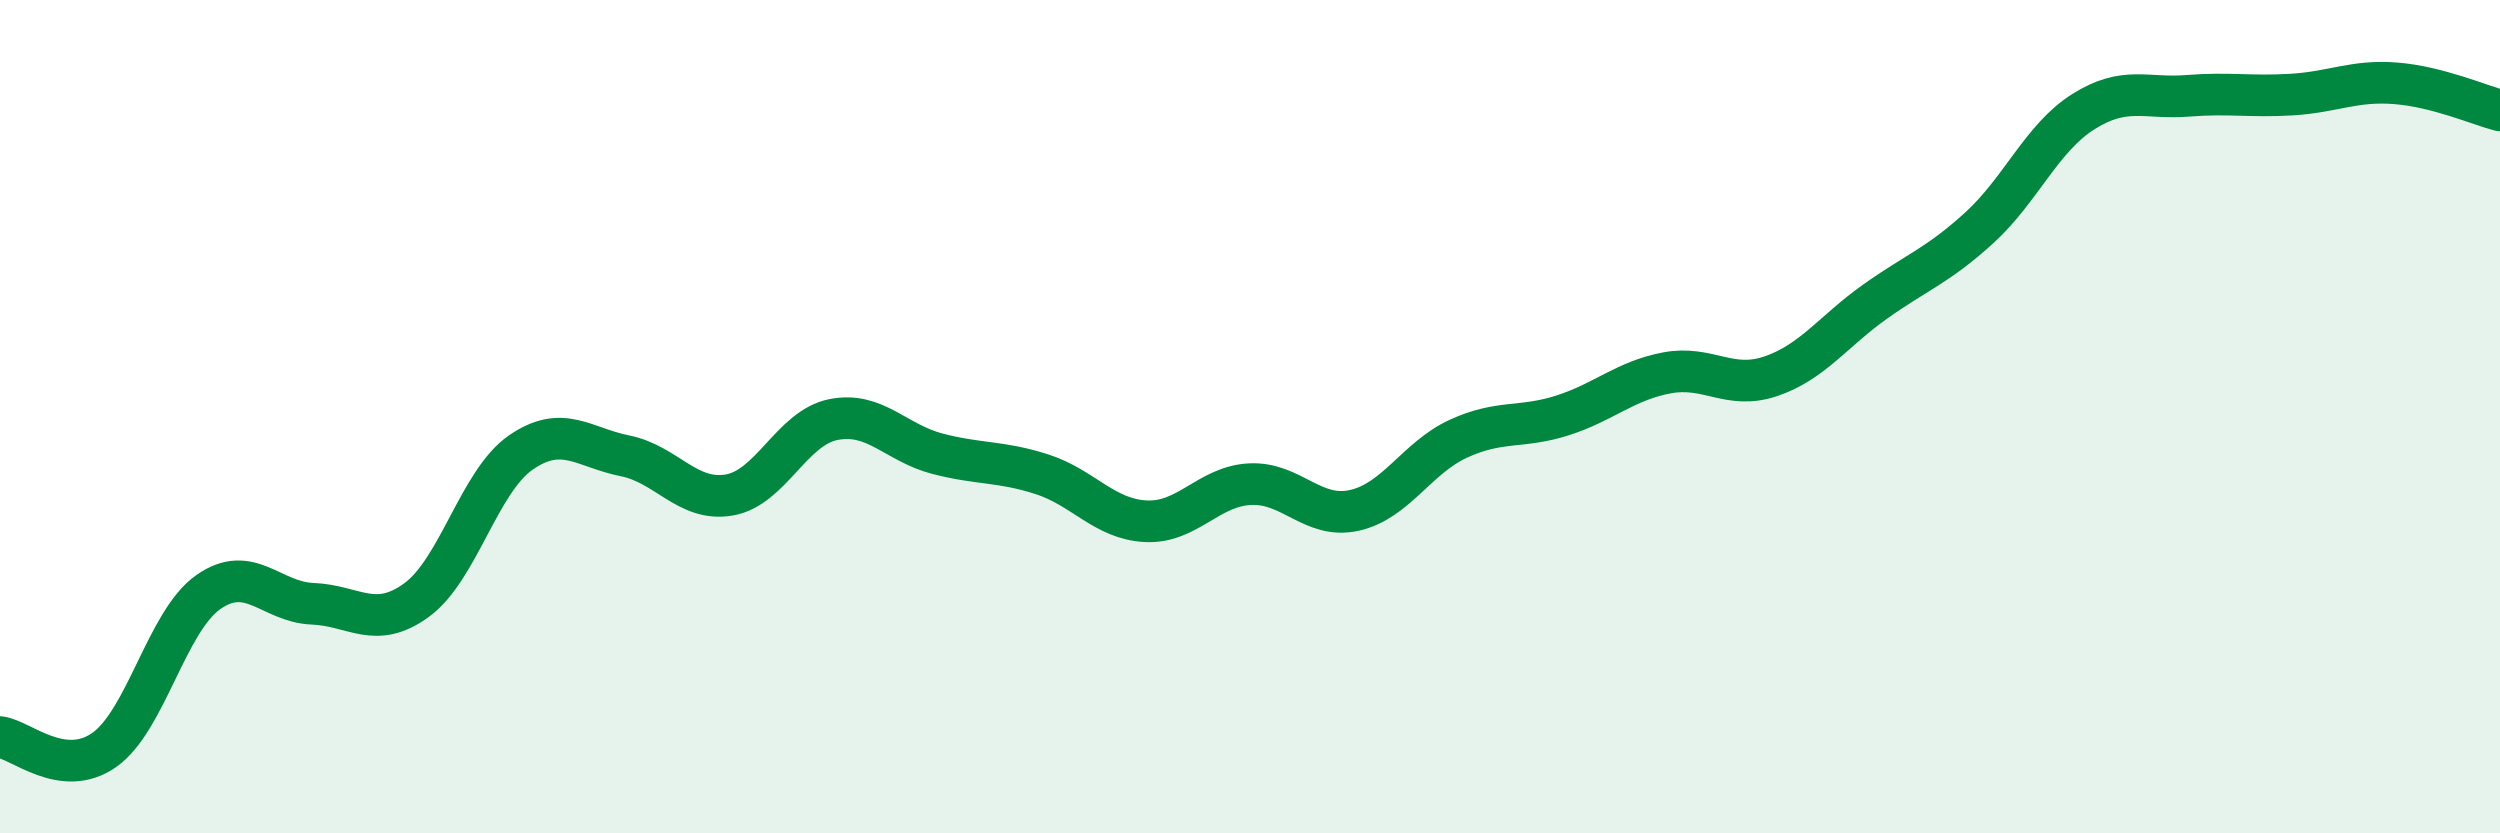 
    <svg width="60" height="20" viewBox="0 0 60 20" xmlns="http://www.w3.org/2000/svg">
      <path
        d="M 0,17.69 C 0.5,17.75 1.5,18.7 2.5,18 C 3.5,17.3 4,14.91 5,14.21 C 6,13.51 6.5,14.45 7.5,14.49 C 8.5,14.53 9,15.13 10,14.4 C 11,13.67 11.5,11.55 12.5,10.86 C 13.5,10.17 14,10.74 15,10.94 C 16,11.14 16.5,12.05 17.5,11.88 C 18.5,11.71 19,10.27 20,10.07 C 21,9.87 21.5,10.63 22.5,10.89 C 23.5,11.15 24,11.06 25,11.38 C 26,11.7 26.5,12.46 27.5,12.51 C 28.5,12.56 29,11.67 30,11.62 C 31,11.57 31.5,12.47 32.5,12.25 C 33.5,12.03 34,10.99 35,10.53 C 36,10.07 36.5,10.29 37.5,9.97 C 38.5,9.65 39,9.14 40,8.95 C 41,8.76 41.5,9.37 42.5,9.03 C 43.5,8.69 44,7.95 45,7.24 C 46,6.53 46.5,6.38 47.5,5.47 C 48.5,4.56 49,3.31 50,2.68 C 51,2.05 51.5,2.38 52.5,2.3 C 53.5,2.22 54,2.33 55,2.27 C 56,2.21 56.5,1.92 57.5,2 C 58.5,2.08 59.5,2.52 60,2.65L60 20L0 20Z"
        fill="#008740"
        opacity="0.1"
        stroke-linecap="round"
        stroke-linejoin="round"
      />
      <path
        d="M 0,17.69 C 0.5,17.75 1.5,18.7 2.5,18 C 3.5,17.3 4,14.91 5,14.21 C 6,13.51 6.5,14.45 7.5,14.49 C 8.5,14.53 9,15.13 10,14.4 C 11,13.67 11.5,11.55 12.5,10.86 C 13.5,10.17 14,10.74 15,10.94 C 16,11.14 16.5,12.05 17.5,11.88 C 18.5,11.71 19,10.27 20,10.07 C 21,9.87 21.5,10.63 22.5,10.89 C 23.5,11.15 24,11.06 25,11.38 C 26,11.7 26.5,12.46 27.5,12.51 C 28.5,12.56 29,11.67 30,11.62 C 31,11.57 31.5,12.47 32.5,12.25 C 33.5,12.03 34,10.99 35,10.53 C 36,10.07 36.5,10.29 37.5,9.97 C 38.5,9.65 39,9.14 40,8.95 C 41,8.76 41.5,9.37 42.5,9.03 C 43.5,8.69 44,7.95 45,7.24 C 46,6.53 46.5,6.38 47.5,5.47 C 48.5,4.56 49,3.31 50,2.68 C 51,2.05 51.5,2.38 52.5,2.3 C 53.5,2.22 54,2.33 55,2.27 C 56,2.21 56.5,1.92 57.5,2 C 58.5,2.08 59.5,2.52 60,2.65"
        stroke="#008740"
        stroke-width="1"
        fill="none"
        stroke-linecap="round"
        stroke-linejoin="round"
      />
    </svg>
  
